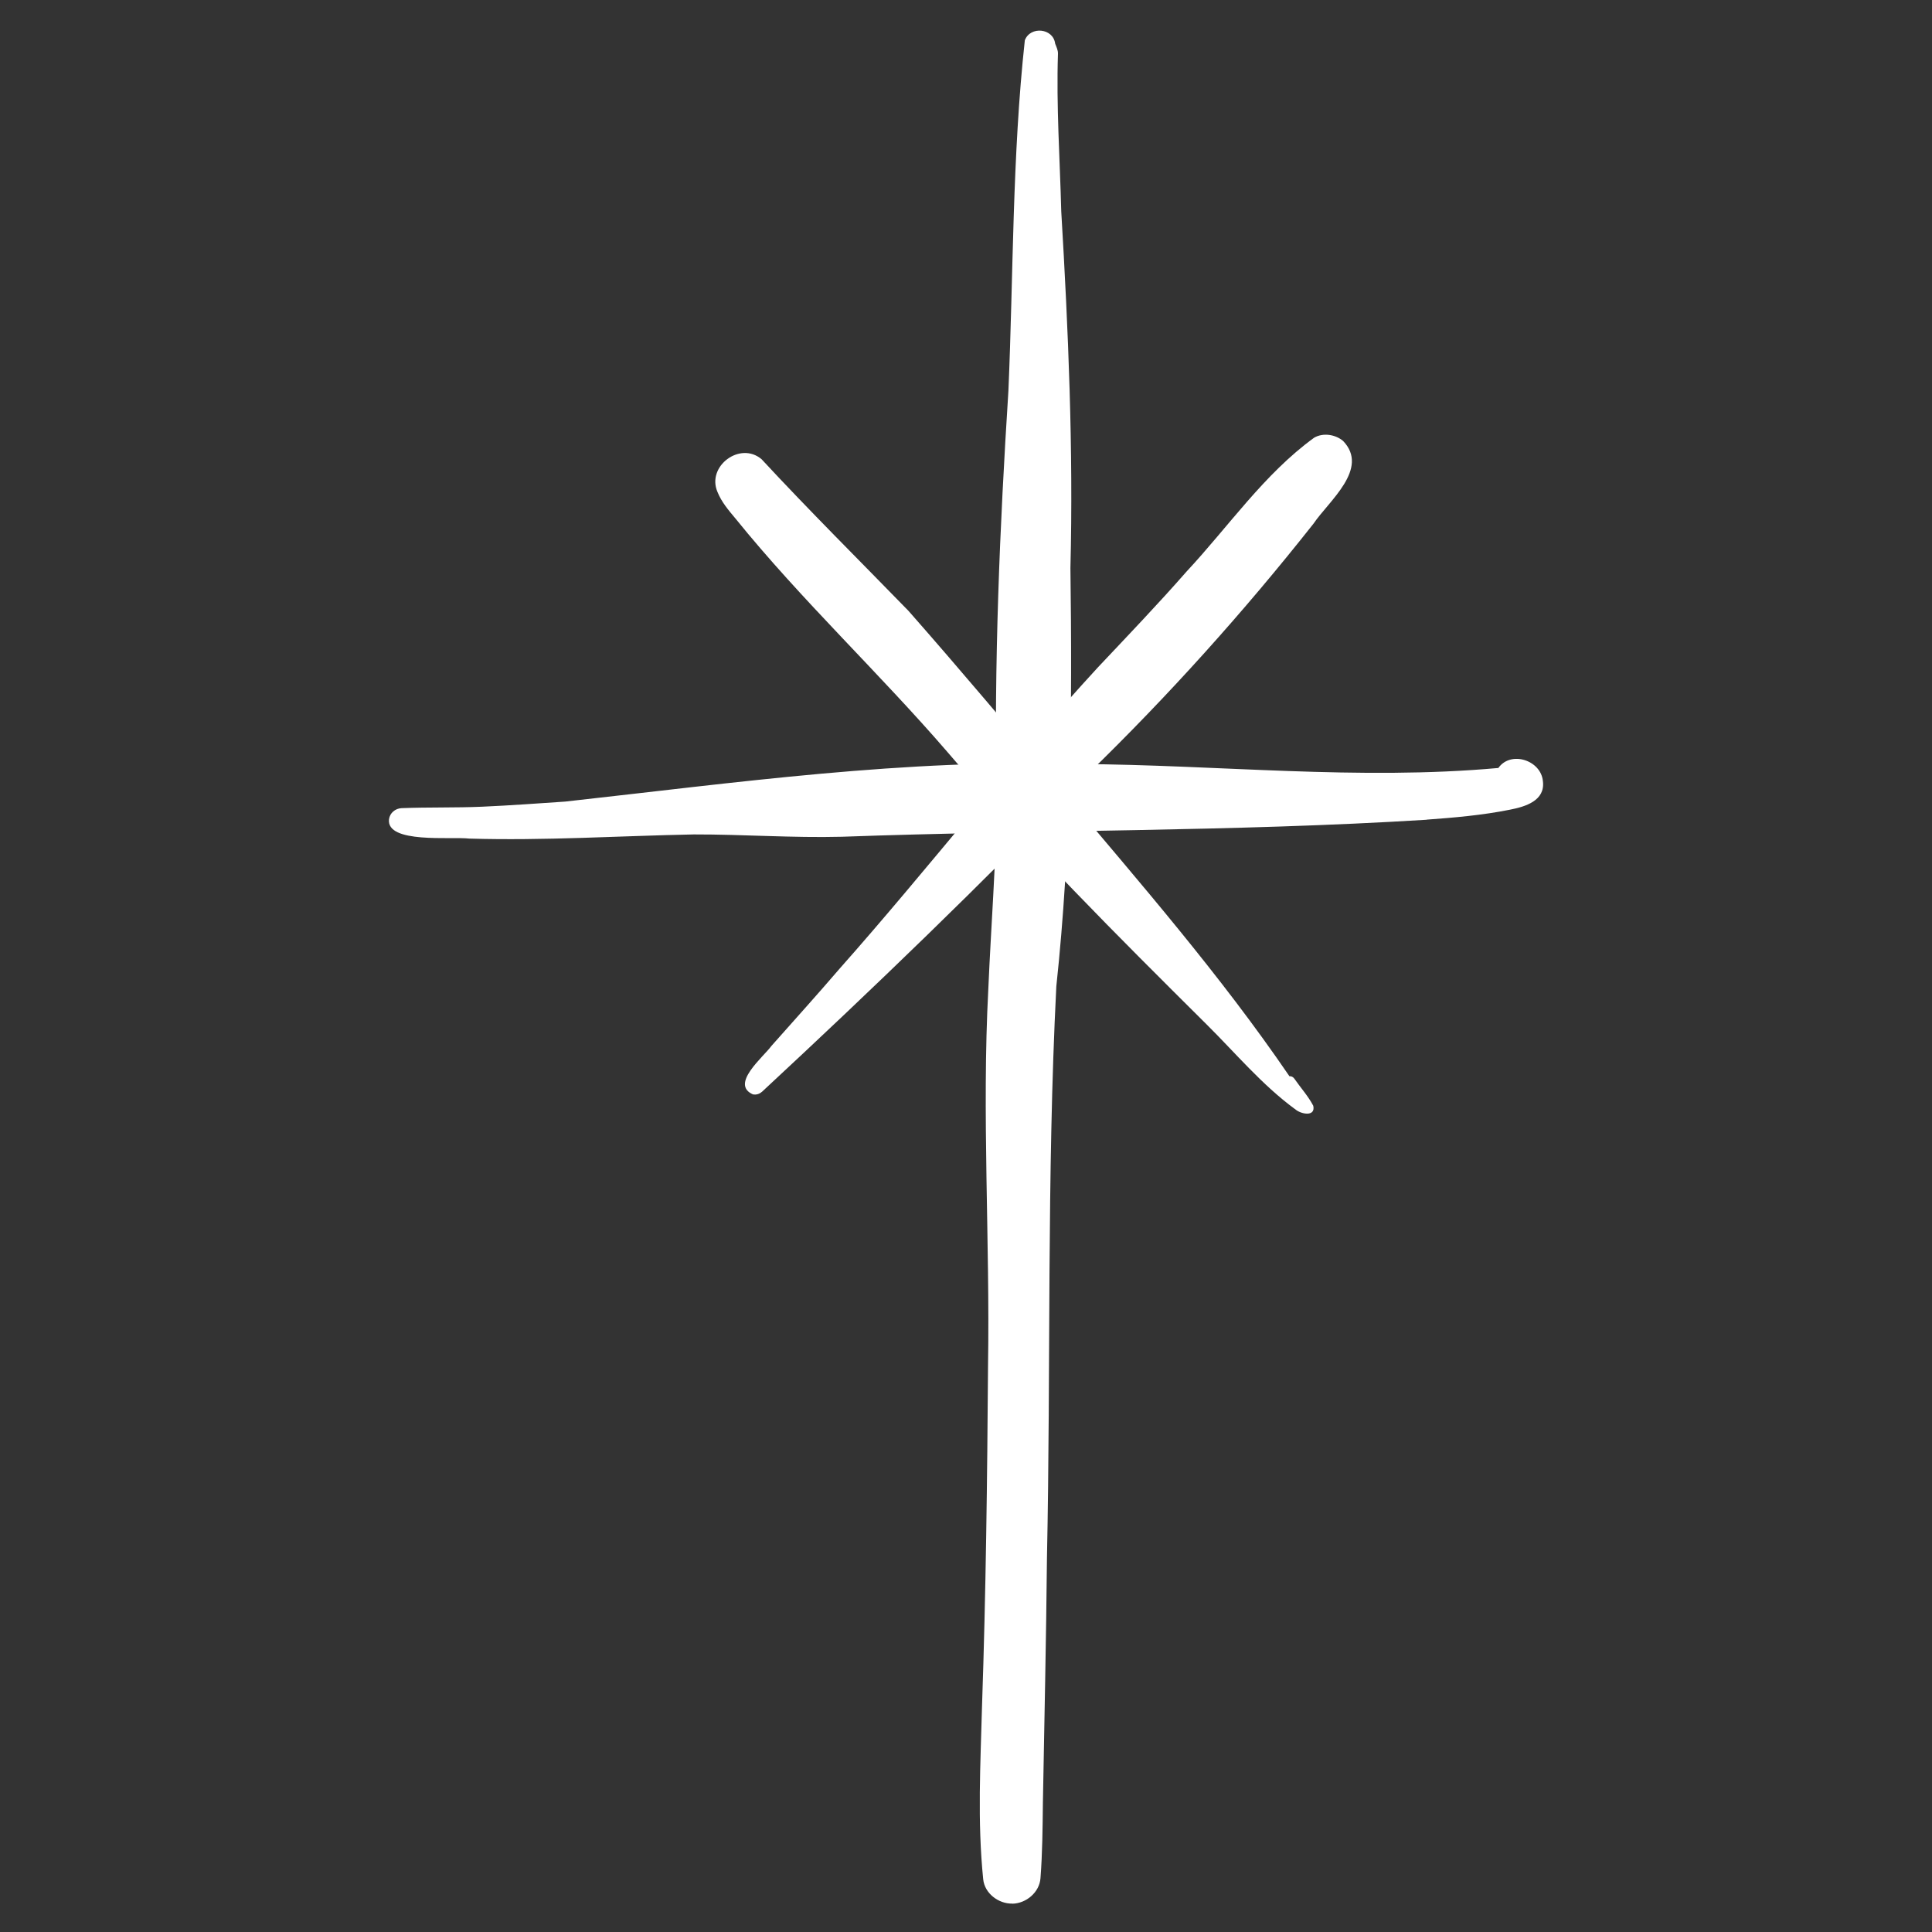 <?xml version="1.0" encoding="UTF-8"?><svg id="Layer_1" xmlns="http://www.w3.org/2000/svg" viewBox="0 0 200 200"><rect x="0" y="0" width="200" height="200" fill="#333333" stroke="none"/><defs><style>.cls-1{fill:#fff;}</style></defs><path class="cls-1" d="M104.79,197.06c-1.42.03-2.87-1.06-3.01-2.53-.61-5.98-.28-11.96-.12-17.95.4-11.72.54-23.45.62-35.17.21-12.96-.65-26.14.03-39.03.28-6.54.8-12.89.85-19.41-.27-14.26.33-28.41,1.23-42.51.52-12.09.39-24.29,1.7-36.29.56-1.49,2.94-1.27,3.14.35.13.34.3.67.29,1.04-.18,5.39.2,10.89.34,16.31.73,12.31,1.26,24.6.95,36.93.19,14.51.08,28.94-1.46,43.31-1,19.71-.56,39.47-.97,59.21-.08,8.44-.27,16.88-.42,25.32-.03,2.6-.05,5.19-.25,7.79-.11,1.47-1.48,2.61-2.91,2.64Z"/><path class="cls-1" d="M147.68,84.86c-20.15,1.25-40.36,1.03-60.52,1.76-5.12.13-10.22-.25-15.33-.24-7.75.15-15.48.66-23.25.43-1.86-.22-8.61.55-8.31-2,.09-.66.65-1.12,1.3-1.15,2.78-.11,5.56-.03,8.33-.15,2.96-.13,5.91-.35,8.6-.53,17.64-1.95,35.33-4.45,53.12-3.89,14.49.08,29.03,1.72,43.49.41,1.28-1.82,4.41-.81,4.61,1.36.26,2.03-1.82,2.65-3.42,2.96-2.84.57-5.74.82-8.62,1.03Z"/><path class="cls-1" d="M134.05,114.81c-3.43-2.52-6.17-5.82-9.18-8.8-9.2-9.14-18.37-18.29-26.79-28.16-7.1-8.23-15.12-15.73-21.95-24.18-.72-.86-1.44-1.7-1.86-2.75-1.14-2.66,2.35-5.27,4.57-3.38,4.95,5.34,10.13,10.48,15.2,15.69,5.47,6.21,10.53,12.26,15.81,18.47,8.17,9.7,16.48,19.23,23.63,29.71.18-.01.36.05.5.24.65.94,1.44,1.81,1.97,2.82.26,1.2-1.35.86-1.9.33Z"/><path class="cls-1" d="M77.99,113.31c-2.49-1.04,1.04-3.89,1.88-5.05,2.36-2.66,4.74-5.3,7.06-8,9.08-10.24,17.46-21.11,26.73-31.18,3.08-3.27,6.2-6.52,9.16-9.9,4.34-4.65,8.05-10.12,13.22-13.87.93-.54,2.2-.34,3,.34,2.75,2.87-1.47,6.2-3.06,8.55-7.2,9.12-15.05,17.85-23.37,25.93-10.97,11.36-22.21,22.2-33.75,32.91,0,0,0,0,0-.01-.23.21-.56.32-.87.26Z"/></svg>